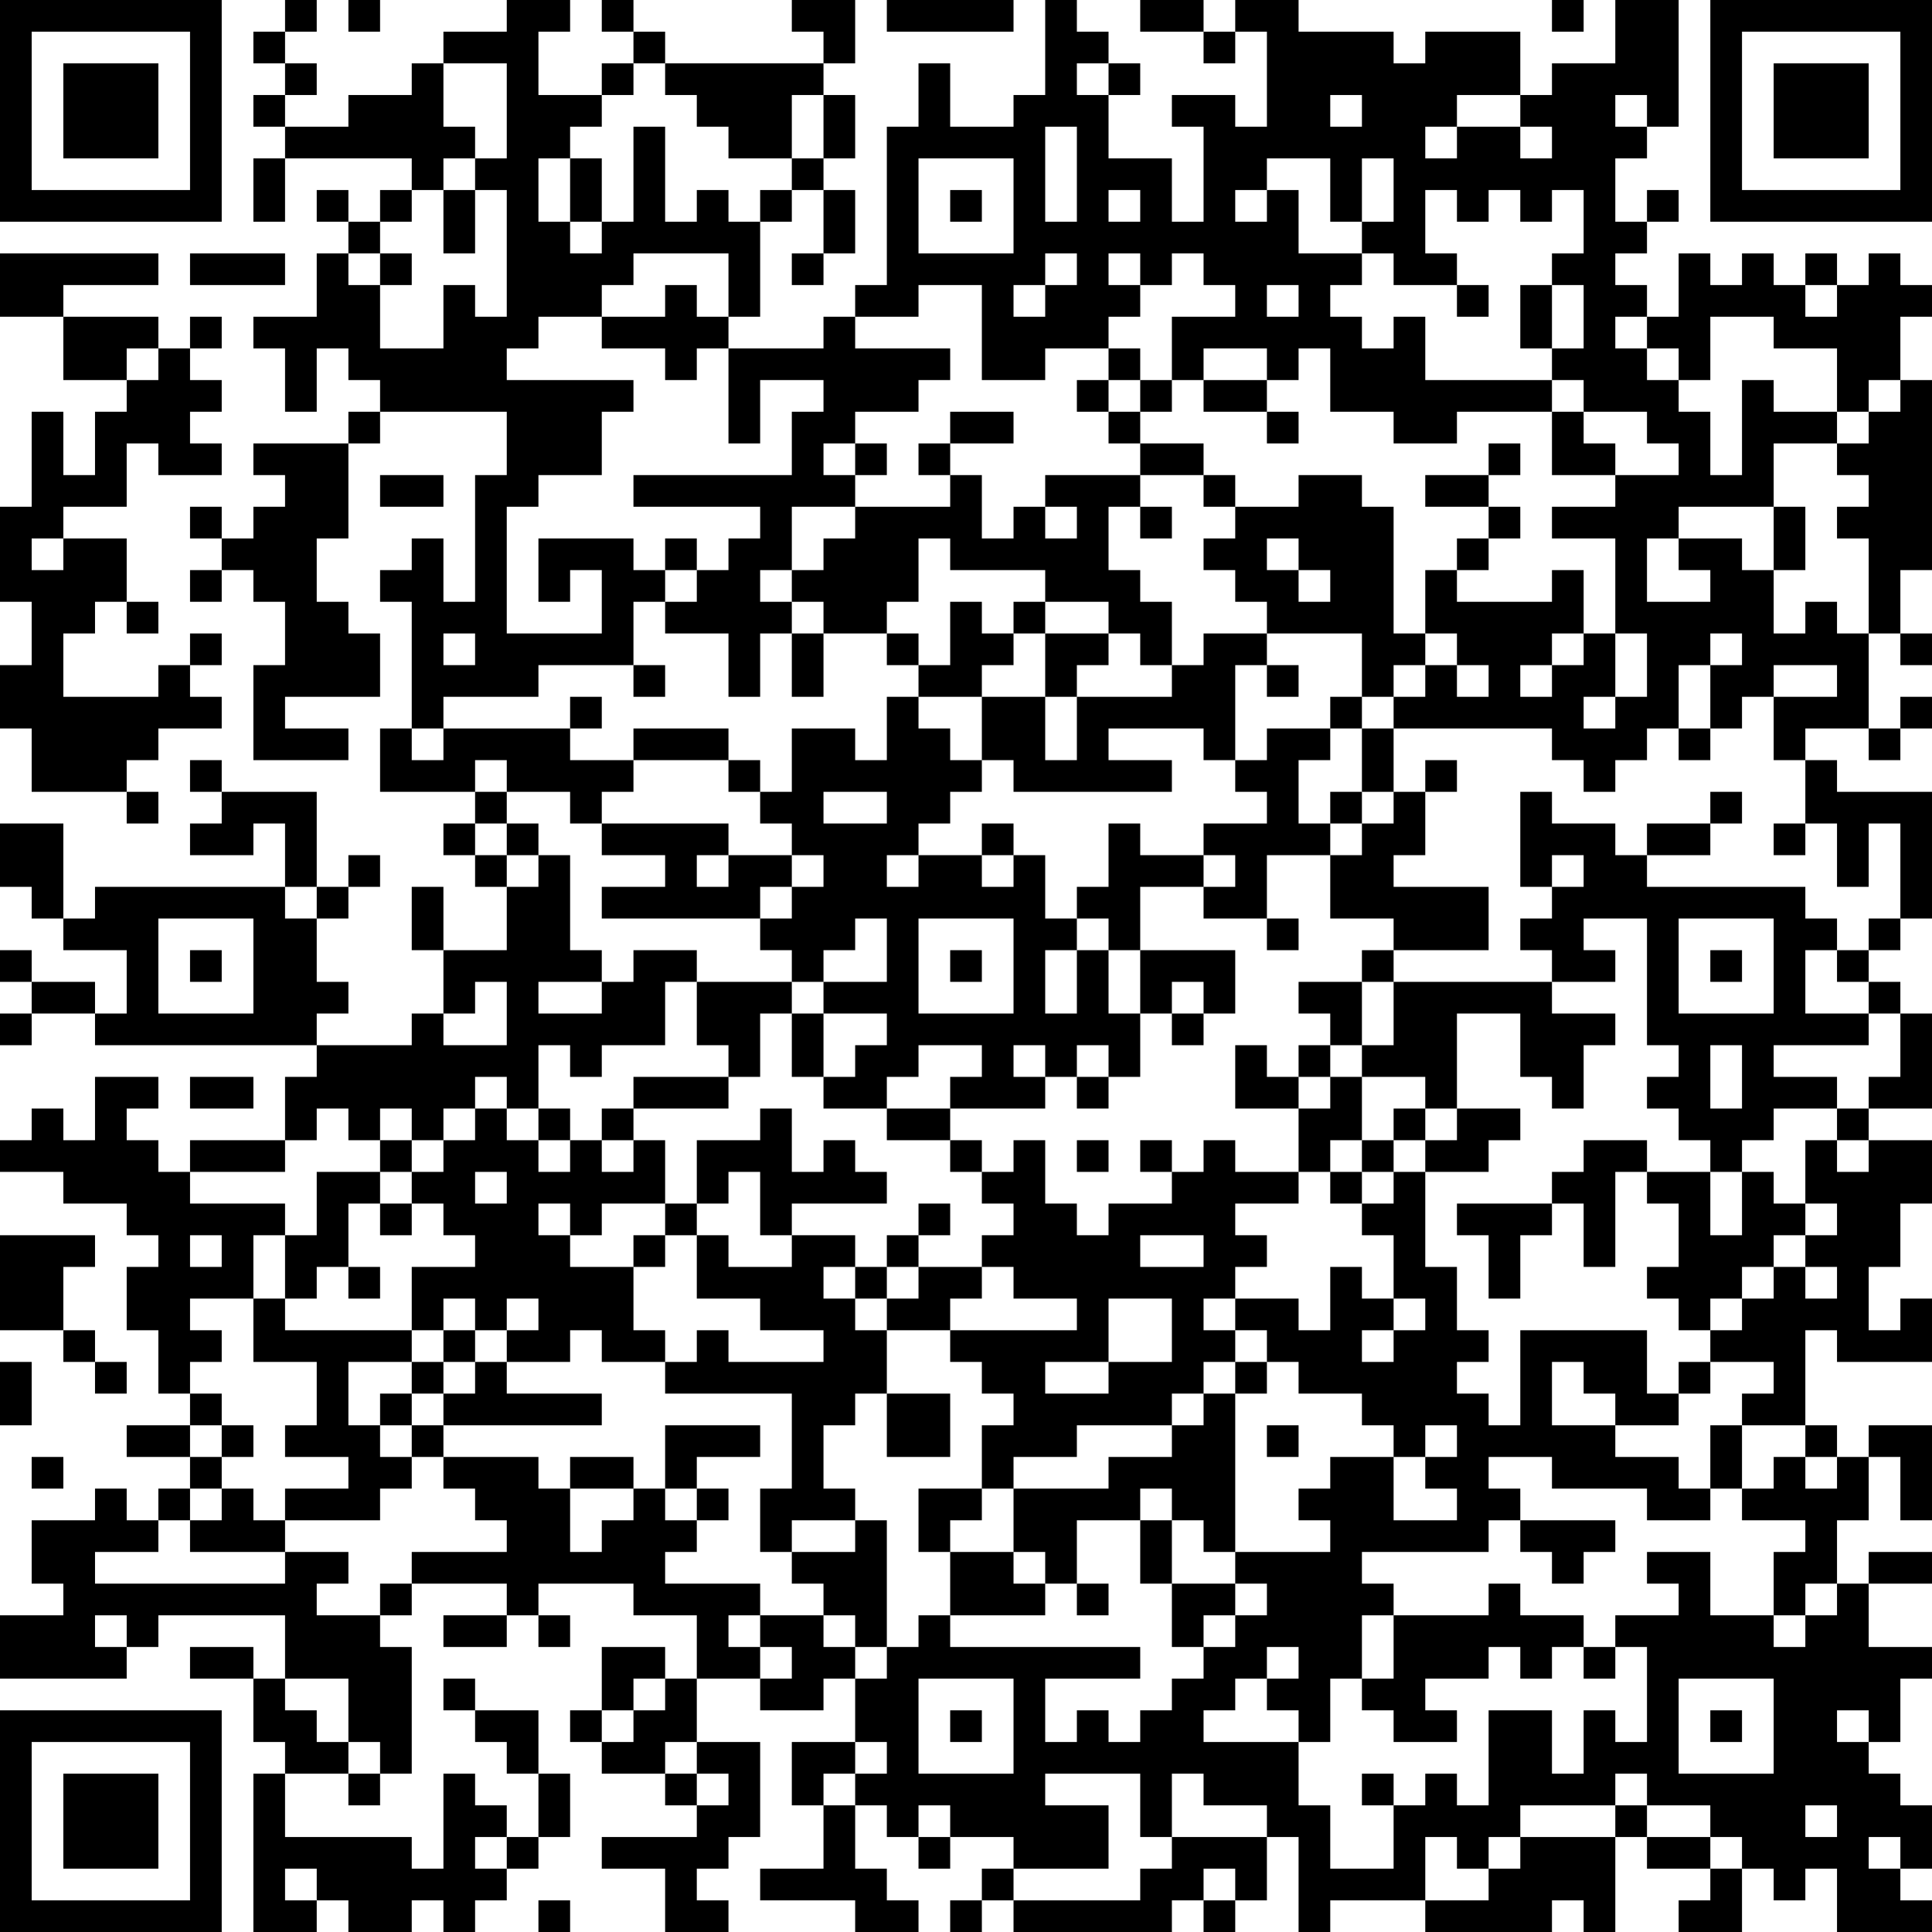 <?xml version="1.0" encoding="UTF-8"?>
<svg xmlns="http://www.w3.org/2000/svg" version="1.1" width="160" height="160" viewBox="0 0 160 160"><rect x="0" y="0" width="160" height="160" fill="#ffffff"/><g transform="scale(2.623)"><g transform="translate(0,0)"><path fill-rule="evenodd" d="M9 0L9 1L8 1L8 2L9 2L9 3L8 3L8 4L9 4L9 5L8 5L8 7L9 7L9 5L13 5L13 6L12 6L12 7L11 7L11 6L10 6L10 7L11 7L11 8L10 8L10 10L8 10L8 11L9 11L9 13L10 13L10 11L11 11L11 12L12 12L12 13L11 13L11 14L8 14L8 15L9 15L9 16L8 16L8 17L7 17L7 16L6 16L6 17L7 17L7 18L6 18L6 19L7 19L7 18L8 18L8 19L9 19L9 21L8 21L8 24L11 24L11 23L9 23L9 22L12 22L12 20L11 20L11 19L10 19L10 17L11 17L11 14L12 14L12 13L16 13L16 15L15 15L15 19L14 19L14 17L13 17L13 18L12 18L12 19L13 19L13 23L12 23L12 25L15 25L15 26L14 26L14 27L15 27L15 28L16 28L16 30L14 30L14 28L13 28L13 30L14 30L14 32L13 32L13 33L10 33L10 32L11 32L11 31L10 31L10 29L11 29L11 28L12 28L12 27L11 27L11 28L10 28L10 25L7 25L7 24L6 24L6 25L7 25L7 26L6 26L6 27L8 27L8 26L9 26L9 28L3 28L3 29L2 29L2 26L0 26L0 28L1 28L1 29L2 29L2 30L4 30L4 32L3 32L3 31L1 31L1 30L0 30L0 31L1 31L1 32L0 32L0 33L1 33L1 32L3 32L3 33L10 33L10 34L9 34L9 36L6 36L6 37L5 37L5 36L4 36L4 35L5 35L5 34L3 34L3 36L2 36L2 35L1 35L1 36L0 36L0 37L2 37L2 38L4 38L4 39L5 39L5 40L4 40L4 42L5 42L5 44L6 44L6 45L4 45L4 46L6 46L6 47L5 47L5 48L4 48L4 47L3 47L3 48L1 48L1 50L2 50L2 51L0 51L0 53L4 53L4 52L5 52L5 51L9 51L9 53L8 53L8 52L6 52L6 53L8 53L8 55L9 55L9 56L8 56L8 61L10 61L10 60L11 60L11 61L13 61L13 60L14 60L14 61L15 61L15 60L16 60L16 59L17 59L17 58L18 58L18 56L17 56L17 54L15 54L15 53L14 53L14 54L15 54L15 55L16 55L16 56L17 56L17 58L16 58L16 57L15 57L15 56L14 56L14 59L13 59L13 58L9 58L9 56L11 56L11 57L12 57L12 56L13 56L13 52L12 52L12 51L13 51L13 50L16 50L16 51L14 51L14 52L16 52L16 51L17 51L17 52L18 52L18 51L17 51L17 50L20 50L20 51L22 51L22 53L21 53L21 52L19 52L19 54L18 54L18 55L19 55L19 56L21 56L21 57L22 57L22 58L19 58L19 59L21 59L21 61L23 61L23 60L22 60L22 59L23 59L23 58L24 58L24 55L22 55L22 53L24 53L24 54L26 54L26 53L27 53L27 55L25 55L25 57L26 57L26 59L24 59L24 60L27 60L27 61L29 61L29 60L28 60L28 59L27 59L27 57L28 57L28 58L29 58L29 59L30 59L30 58L32 58L32 59L31 59L31 60L30 60L30 61L31 61L31 60L32 60L32 61L37 61L37 60L38 60L38 61L39 61L39 60L40 60L40 58L41 58L41 61L42 61L42 60L45 60L45 61L49 61L49 60L50 60L50 61L51 61L51 58L52 58L52 59L54 59L54 60L53 60L53 61L55 61L55 59L56 59L56 60L57 60L57 59L58 59L58 61L61 61L61 60L60 60L60 59L61 59L61 57L60 57L60 56L59 56L59 55L60 55L60 53L61 53L61 52L59 52L59 50L61 50L61 49L59 49L59 50L58 50L58 48L59 48L59 46L60 46L60 48L61 48L61 45L59 45L59 46L58 46L58 45L57 45L57 42L58 42L58 43L61 43L61 41L60 41L60 42L59 42L59 40L60 40L60 38L61 38L61 36L59 36L59 35L61 35L61 32L60 32L60 31L59 31L59 30L60 30L60 29L61 29L61 25L58 25L58 24L57 24L57 23L59 23L59 24L60 24L60 23L61 23L61 22L60 22L60 23L59 23L59 20L60 20L60 21L61 21L61 20L60 20L60 18L61 18L61 12L60 12L60 10L61 10L61 9L60 9L60 8L59 8L59 9L58 9L58 8L57 8L57 9L56 9L56 8L55 8L55 9L54 9L54 8L53 8L53 10L52 10L52 9L51 9L51 8L52 8L52 7L53 7L53 6L52 6L52 7L51 7L51 5L52 5L52 4L53 4L53 0L51 0L51 2L49 2L49 3L48 3L48 1L45 1L45 2L44 2L44 1L41 1L41 0L39 0L39 1L38 1L38 0L36 0L36 1L38 1L38 2L39 2L39 1L40 1L40 4L39 4L39 3L37 3L37 4L38 4L38 7L37 7L37 5L35 5L35 3L36 3L36 2L35 2L35 1L34 1L34 0L33 0L33 3L32 3L32 4L30 4L30 2L29 2L29 4L28 4L28 9L27 9L27 10L26 10L26 11L23 11L23 10L24 10L24 7L25 7L25 6L26 6L26 8L25 8L25 9L26 9L26 8L27 8L27 6L26 6L26 5L27 5L27 3L26 3L26 2L27 2L27 0L25 0L25 1L26 1L26 2L21 2L21 1L20 1L20 0L19 0L19 1L20 1L20 2L19 2L19 3L17 3L17 1L18 1L18 0L16 0L16 1L14 1L14 2L13 2L13 3L11 3L11 4L9 4L9 3L10 3L10 2L9 2L9 1L10 1L10 0ZM11 0L11 1L12 1L12 0ZM28 0L28 1L32 1L32 0ZM49 0L49 1L50 1L50 0ZM14 2L14 4L15 4L15 5L14 5L14 6L13 6L13 7L12 7L12 8L11 8L11 9L12 9L12 11L14 11L14 9L15 9L15 10L16 10L16 6L15 6L15 5L16 5L16 2ZM20 2L20 3L19 3L19 4L18 4L18 5L17 5L17 7L18 7L18 8L19 8L19 7L20 7L20 4L21 4L21 7L22 7L22 6L23 6L23 7L24 7L24 6L25 6L25 5L26 5L26 3L25 3L25 5L23 5L23 4L22 4L22 3L21 3L21 2ZM34 2L34 3L35 3L35 2ZM42 3L42 4L43 4L43 3ZM46 3L46 4L45 4L45 5L46 5L46 4L48 4L48 5L49 5L49 4L48 4L48 3ZM51 3L51 4L52 4L52 3ZM33 4L33 7L34 7L34 4ZM18 5L18 7L19 7L19 5ZM29 5L29 8L32 8L32 5ZM40 5L40 6L39 6L39 7L40 7L40 6L41 6L41 8L43 8L43 9L42 9L42 10L43 10L43 11L44 11L44 10L45 10L45 12L49 12L49 13L46 13L46 14L44 14L44 13L42 13L42 11L41 11L41 12L40 12L40 11L38 11L38 12L37 12L37 10L39 10L39 9L38 9L38 8L37 8L37 9L36 9L36 8L35 8L35 9L36 9L36 10L35 10L35 11L33 11L33 12L31 12L31 9L29 9L29 10L27 10L27 11L30 11L30 12L29 12L29 13L27 13L27 14L26 14L26 15L27 15L27 16L25 16L25 18L24 18L24 19L25 19L25 20L24 20L24 22L23 22L23 20L21 20L21 19L22 19L22 18L23 18L23 17L24 17L24 16L20 16L20 15L25 15L25 13L26 13L26 12L24 12L24 14L23 14L23 11L22 11L22 12L21 12L21 11L19 11L19 10L21 10L21 9L22 9L22 10L23 10L23 8L20 8L20 9L19 9L19 10L17 10L17 11L16 11L16 12L20 12L20 13L19 13L19 15L17 15L17 16L16 16L16 20L19 20L19 18L18 18L18 19L17 19L17 17L20 17L20 18L21 18L21 19L20 19L20 21L17 21L17 22L14 22L14 23L13 23L13 24L14 24L14 23L18 23L18 24L20 24L20 25L19 25L19 26L18 26L18 25L16 25L16 24L15 24L15 25L16 25L16 26L15 26L15 27L16 27L16 28L17 28L17 27L18 27L18 30L19 30L19 31L17 31L17 32L19 32L19 31L20 31L20 30L22 30L22 31L21 31L21 33L19 33L19 34L18 34L18 33L17 33L17 35L16 35L16 34L15 34L15 35L14 35L14 36L13 36L13 35L12 35L12 36L11 36L11 35L10 35L10 36L9 36L9 37L6 37L6 38L9 38L9 39L8 39L8 41L6 41L6 42L7 42L7 43L6 43L6 44L7 44L7 45L6 45L6 46L7 46L7 47L6 47L6 48L5 48L5 49L3 49L3 50L9 50L9 49L11 49L11 50L10 50L10 51L12 51L12 50L13 50L13 49L16 49L16 48L15 48L15 47L14 47L14 46L17 46L17 47L18 47L18 49L19 49L19 48L20 48L20 47L21 47L21 48L22 48L22 49L21 49L21 50L24 50L24 51L23 51L23 52L24 52L24 53L25 53L25 52L24 52L24 51L26 51L26 52L27 52L27 53L28 53L28 52L29 52L29 51L30 51L30 52L36 52L36 53L33 53L33 55L34 55L34 54L35 54L35 55L36 55L36 54L37 54L37 53L38 53L38 52L39 52L39 51L40 51L40 50L39 50L39 49L42 49L42 48L41 48L41 47L42 47L42 46L44 46L44 48L46 48L46 47L45 47L45 46L46 46L46 45L45 45L45 46L44 46L44 45L43 45L43 44L41 44L41 43L40 43L40 42L39 42L39 41L41 41L41 42L42 42L42 40L43 40L43 41L44 41L44 42L43 42L43 43L44 43L44 42L45 42L45 41L44 41L44 39L43 39L43 38L44 38L44 37L45 37L45 40L46 40L46 42L47 42L47 43L46 43L46 44L47 44L47 45L48 45L48 42L52 42L52 44L53 44L53 45L51 45L51 44L50 44L50 43L49 43L49 45L51 45L51 46L53 46L53 47L54 47L54 48L52 48L52 47L49 47L49 46L47 46L47 47L48 47L48 48L47 48L47 49L43 49L43 50L44 50L44 51L43 51L43 53L42 53L42 55L41 55L41 54L40 54L40 53L41 53L41 52L40 52L40 53L39 53L39 54L38 54L38 55L41 55L41 57L42 57L42 59L44 59L44 57L45 57L45 56L46 56L46 57L47 57L47 54L49 54L49 56L50 56L50 54L51 54L51 55L52 55L52 52L51 52L51 51L53 51L53 50L52 50L52 49L54 49L54 51L56 51L56 52L57 52L57 51L58 51L58 50L57 50L57 51L56 51L56 49L57 49L57 48L55 48L55 47L56 47L56 46L57 46L57 47L58 47L58 46L57 46L57 45L55 45L55 44L56 44L56 43L54 43L54 42L55 42L55 41L56 41L56 40L57 40L57 41L58 41L58 40L57 40L57 39L58 39L58 38L57 38L57 36L58 36L58 37L59 37L59 36L58 36L58 35L59 35L59 34L60 34L60 32L59 32L59 31L58 31L58 30L59 30L59 29L60 29L60 26L59 26L59 28L58 28L58 26L57 26L57 24L56 24L56 22L58 22L58 21L56 21L56 22L55 22L55 23L54 23L54 21L55 21L55 20L54 20L54 21L53 21L53 23L52 23L52 24L51 24L51 25L50 25L50 24L49 24L49 23L44 23L44 22L45 22L45 21L46 21L46 22L47 22L47 21L46 21L46 20L45 20L45 18L46 18L46 19L49 19L49 18L50 18L50 20L49 20L49 21L48 21L48 22L49 22L49 21L50 21L50 20L51 20L51 22L50 22L50 23L51 23L51 22L52 22L52 20L51 20L51 17L49 17L49 16L51 16L51 15L53 15L53 14L52 14L52 13L50 13L50 12L49 12L49 11L50 11L50 9L49 9L49 8L50 8L50 6L49 6L49 7L48 7L48 6L47 6L47 7L46 7L46 6L45 6L45 8L46 8L46 9L44 9L44 8L43 8L43 7L44 7L44 5L43 5L43 7L42 7L42 5ZM14 6L14 8L15 8L15 6ZM30 6L30 7L31 7L31 6ZM35 6L35 7L36 7L36 6ZM0 8L0 10L2 10L2 12L4 12L4 13L3 13L3 15L2 15L2 13L1 13L1 16L0 16L0 19L1 19L1 21L0 21L0 23L1 23L1 25L4 25L4 26L5 26L5 25L4 25L4 24L5 24L5 23L7 23L7 22L6 22L6 21L7 21L7 20L6 20L6 21L5 21L5 22L2 22L2 20L3 20L3 19L4 19L4 20L5 20L5 19L4 19L4 17L2 17L2 16L4 16L4 14L5 14L5 15L7 15L7 14L6 14L6 13L7 13L7 12L6 12L6 11L7 11L7 10L6 10L6 11L5 11L5 10L2 10L2 9L5 9L5 8ZM6 8L6 9L9 9L9 8ZM12 8L12 9L13 9L13 8ZM33 8L33 9L32 9L32 10L33 10L33 9L34 9L34 8ZM40 9L40 10L41 10L41 9ZM46 9L46 10L47 10L47 9ZM48 9L48 11L49 11L49 9ZM57 9L57 10L58 10L58 9ZM51 10L51 11L52 11L52 12L53 12L53 13L54 13L54 15L55 15L55 12L56 12L56 13L58 13L58 14L56 14L56 16L53 16L53 17L52 17L52 19L54 19L54 18L53 18L53 17L55 17L55 18L56 18L56 20L57 20L57 19L58 19L58 20L59 20L59 17L58 17L58 16L59 16L59 15L58 15L58 14L59 14L59 13L60 13L60 12L59 12L59 13L58 13L58 11L56 11L56 10L54 10L54 12L53 12L53 11L52 11L52 10ZM4 11L4 12L5 12L5 11ZM35 11L35 12L34 12L34 13L35 13L35 14L36 14L36 15L33 15L33 16L32 16L32 17L31 17L31 15L30 15L30 14L32 14L32 13L30 13L30 14L29 14L29 15L30 15L30 16L27 16L27 17L26 17L26 18L25 18L25 19L26 19L26 20L25 20L25 22L26 22L26 20L28 20L28 21L29 21L29 22L28 22L28 24L27 24L27 23L25 23L25 25L24 25L24 24L23 24L23 23L20 23L20 24L23 24L23 25L24 25L24 26L25 26L25 27L23 27L23 26L19 26L19 27L21 27L21 28L19 28L19 29L24 29L24 30L25 30L25 31L22 31L22 33L23 33L23 34L20 34L20 35L19 35L19 36L18 36L18 35L17 35L17 36L16 36L16 35L15 35L15 36L14 36L14 37L13 37L13 36L12 36L12 37L10 37L10 39L9 39L9 41L8 41L8 43L10 43L10 45L9 45L9 46L11 46L11 47L9 47L9 48L8 48L8 47L7 47L7 48L6 48L6 49L9 49L9 48L12 48L12 47L13 47L13 46L14 46L14 45L19 45L19 44L16 44L16 43L18 43L18 42L19 42L19 43L21 43L21 44L25 44L25 47L24 47L24 49L25 49L25 50L26 50L26 51L27 51L27 52L28 52L28 48L27 48L27 47L26 47L26 45L27 45L27 44L28 44L28 46L30 46L30 44L28 44L28 42L30 42L30 43L31 43L31 44L32 44L32 45L31 45L31 47L29 47L29 49L30 49L30 51L33 51L33 50L34 50L34 51L35 51L35 50L34 50L34 48L36 48L36 50L37 50L37 52L38 52L38 51L39 51L39 50L37 50L37 48L38 48L38 49L39 49L39 44L40 44L40 43L39 43L39 42L38 42L38 41L39 41L39 40L40 40L40 39L39 39L39 38L41 38L41 37L42 37L42 38L43 38L43 37L44 37L44 36L45 36L45 37L47 37L47 36L48 36L48 35L46 35L46 32L48 32L48 34L49 34L49 35L50 35L50 33L51 33L51 32L49 32L49 31L51 31L51 30L50 30L50 29L52 29L52 33L53 33L53 34L52 34L52 35L53 35L53 36L54 36L54 37L52 37L52 36L50 36L50 37L49 37L49 38L46 38L46 39L47 39L47 41L48 41L48 39L49 39L49 38L50 38L50 40L51 40L51 37L52 37L52 38L53 38L53 40L52 40L52 41L53 41L53 42L54 42L54 41L55 41L55 40L56 40L56 39L57 39L57 38L56 38L56 37L55 37L55 36L56 36L56 35L58 35L58 34L56 34L56 33L59 33L59 32L57 32L57 30L58 30L58 29L57 29L57 28L52 28L52 27L54 27L54 26L55 26L55 25L54 25L54 26L52 26L52 27L51 27L51 26L49 26L49 25L48 25L48 28L49 28L49 29L48 29L48 30L49 30L49 31L44 31L44 30L47 30L47 28L44 28L44 27L45 27L45 25L46 25L46 24L45 24L45 25L44 25L44 23L43 23L43 22L44 22L44 21L45 21L45 20L44 20L44 16L43 16L43 15L41 15L41 16L39 16L39 15L38 15L38 14L36 14L36 13L37 13L37 12L36 12L36 11ZM35 12L35 13L36 13L36 12ZM38 12L38 13L40 13L40 14L41 14L41 13L40 13L40 12ZM49 13L49 15L51 15L51 14L50 14L50 13ZM27 14L27 15L28 15L28 14ZM47 14L47 15L45 15L45 16L47 16L47 17L46 17L46 18L47 18L47 17L48 17L48 16L47 16L47 15L48 15L48 14ZM12 15L12 16L14 16L14 15ZM36 15L36 16L35 16L35 18L36 18L36 19L37 19L37 21L36 21L36 20L35 20L35 19L33 19L33 18L30 18L30 17L29 17L29 19L28 19L28 20L29 20L29 21L30 21L30 19L31 19L31 20L32 20L32 21L31 21L31 22L29 22L29 23L30 23L30 24L31 24L31 25L30 25L30 26L29 26L29 27L28 27L28 28L29 28L29 27L31 27L31 28L32 28L32 27L33 27L33 29L34 29L34 30L33 30L33 32L34 32L34 30L35 30L35 32L36 32L36 34L35 34L35 33L34 33L34 34L33 34L33 33L32 33L32 34L33 34L33 35L30 35L30 34L31 34L31 33L29 33L29 34L28 34L28 35L26 35L26 34L27 34L27 33L28 33L28 32L26 32L26 31L28 31L28 29L27 29L27 30L26 30L26 31L25 31L25 32L24 32L24 34L23 34L23 35L20 35L20 36L19 36L19 37L20 37L20 36L21 36L21 38L19 38L19 39L18 39L18 38L17 38L17 39L18 39L18 40L20 40L20 42L21 42L21 43L22 43L22 42L23 42L23 43L26 43L26 42L24 42L24 41L22 41L22 39L23 39L23 40L25 40L25 39L27 39L27 40L26 40L26 41L27 41L27 42L28 42L28 41L29 41L29 40L31 40L31 41L30 41L30 42L34 42L34 41L32 41L32 40L31 40L31 39L32 39L32 38L31 38L31 37L32 37L32 36L33 36L33 38L34 38L34 39L35 39L35 38L37 38L37 37L38 37L38 36L39 36L39 37L41 37L41 35L42 35L42 34L43 34L43 36L42 36L42 37L43 37L43 36L44 36L44 35L45 35L45 36L46 36L46 35L45 35L45 34L43 34L43 33L44 33L44 31L43 31L43 30L44 30L44 29L42 29L42 27L43 27L43 26L44 26L44 25L43 25L43 23L42 23L42 22L43 22L43 20L40 20L40 19L39 19L39 18L38 18L38 17L39 17L39 16L38 16L38 15ZM33 16L33 17L34 17L34 16ZM36 16L36 17L37 17L37 16ZM56 16L56 18L57 18L57 16ZM1 17L1 18L2 18L2 17ZM21 17L21 18L22 18L22 17ZM40 17L40 18L41 18L41 19L42 19L42 18L41 18L41 17ZM32 19L32 20L33 20L33 22L31 22L31 24L32 24L32 25L37 25L37 24L35 24L35 23L38 23L38 24L39 24L39 25L40 25L40 26L38 26L38 27L36 27L36 26L35 26L35 28L34 28L34 29L35 29L35 30L36 30L36 32L37 32L37 33L38 33L38 32L39 32L39 30L36 30L36 28L38 28L38 29L40 29L40 30L41 30L41 29L40 29L40 27L42 27L42 26L43 26L43 25L42 25L42 26L41 26L41 24L42 24L42 23L40 23L40 24L39 24L39 21L40 21L40 22L41 22L41 21L40 21L40 20L38 20L38 21L37 21L37 22L34 22L34 21L35 21L35 20L33 20L33 19ZM14 20L14 21L15 21L15 20ZM20 21L20 22L21 22L21 21ZM18 22L18 23L19 23L19 22ZM33 22L33 24L34 24L34 22ZM53 23L53 24L54 24L54 23ZM26 25L26 26L28 26L28 25ZM16 26L16 27L17 27L17 26ZM31 26L31 27L32 27L32 26ZM56 26L56 27L57 27L57 26ZM22 27L22 28L23 28L23 27ZM25 27L25 28L24 28L24 29L25 29L25 28L26 28L26 27ZM38 27L38 28L39 28L39 27ZM49 27L49 28L50 28L50 27ZM9 28L9 29L10 29L10 28ZM5 29L5 32L8 32L8 29ZM29 29L29 32L32 32L32 29ZM53 29L53 32L56 32L56 29ZM6 30L6 31L7 31L7 30ZM30 30L30 31L31 31L31 30ZM54 30L54 31L55 31L55 30ZM15 31L15 32L14 32L14 33L16 33L16 31ZM37 31L37 32L38 32L38 31ZM41 31L41 32L42 32L42 33L41 33L41 34L40 34L40 33L39 33L39 35L41 35L41 34L42 34L42 33L43 33L43 31ZM25 32L25 34L26 34L26 32ZM54 33L54 35L55 35L55 33ZM6 34L6 35L8 35L8 34ZM34 34L34 35L35 35L35 34ZM24 35L24 36L22 36L22 38L21 38L21 39L20 39L20 40L21 40L21 39L22 39L22 38L23 38L23 37L24 37L24 39L25 39L25 38L28 38L28 37L27 37L27 36L26 36L26 37L25 37L25 35ZM28 35L28 36L30 36L30 37L31 37L31 36L30 36L30 35ZM17 36L17 37L18 37L18 36ZM34 36L34 37L35 37L35 36ZM36 36L36 37L37 37L37 36ZM12 37L12 38L11 38L11 40L10 40L10 41L9 41L9 42L13 42L13 43L11 43L11 45L12 45L12 46L13 46L13 45L14 45L14 44L15 44L15 43L16 43L16 42L17 42L17 41L16 41L16 42L15 42L15 41L14 41L14 42L13 42L13 40L15 40L15 39L14 39L14 38L13 38L13 37ZM15 37L15 38L16 38L16 37ZM54 37L54 39L55 39L55 37ZM12 38L12 39L13 39L13 38ZM29 38L29 39L28 39L28 40L27 40L27 41L28 41L28 40L29 40L29 39L30 39L30 38ZM0 39L0 42L2 42L2 43L3 43L3 44L4 44L4 43L3 43L3 42L2 42L2 40L3 40L3 39ZM6 39L6 40L7 40L7 39ZM36 39L36 40L38 40L38 39ZM11 40L11 41L12 41L12 40ZM35 41L35 43L33 43L33 44L35 44L35 43L37 43L37 41ZM14 42L14 43L13 43L13 44L12 44L12 45L13 45L13 44L14 44L14 43L15 43L15 42ZM0 43L0 45L1 45L1 43ZM38 43L38 44L37 44L37 45L34 45L34 46L32 46L32 47L31 47L31 48L30 48L30 49L32 49L32 50L33 50L33 49L32 49L32 47L35 47L35 46L37 46L37 45L38 45L38 44L39 44L39 43ZM53 43L53 44L54 44L54 43ZM7 45L7 46L8 46L8 45ZM21 45L21 47L22 47L22 48L23 48L23 47L22 47L22 46L24 46L24 45ZM40 45L40 46L41 46L41 45ZM54 45L54 47L55 47L55 45ZM1 46L1 47L2 47L2 46ZM18 46L18 47L20 47L20 46ZM36 47L36 48L37 48L37 47ZM25 48L25 49L27 49L27 48ZM48 48L48 49L49 49L49 50L50 50L50 49L51 49L51 48ZM47 50L47 51L44 51L44 53L43 53L43 54L44 54L44 55L46 55L46 54L45 54L45 53L47 53L47 52L48 52L48 53L49 53L49 52L50 52L50 53L51 53L51 52L50 52L50 51L48 51L48 50ZM3 51L3 52L4 52L4 51ZM9 53L9 54L10 54L10 55L11 55L11 56L12 56L12 55L11 55L11 53ZM20 53L20 54L19 54L19 55L20 55L20 54L21 54L21 53ZM29 53L29 56L32 56L32 53ZM53 53L53 56L56 56L56 53ZM30 54L30 55L31 55L31 54ZM54 54L54 55L55 55L55 54ZM58 54L58 55L59 55L59 54ZM21 55L21 56L22 56L22 57L23 57L23 56L22 56L22 55ZM27 55L27 56L26 56L26 57L27 57L27 56L28 56L28 55ZM33 56L33 57L35 57L35 59L32 59L32 60L36 60L36 59L37 59L37 58L40 58L40 57L38 57L38 56L37 56L37 58L36 58L36 56ZM43 56L43 57L44 57L44 56ZM51 56L51 57L48 57L48 58L47 58L47 59L46 59L46 58L45 58L45 60L47 60L47 59L48 59L48 58L51 58L51 57L52 57L52 58L54 58L54 59L55 59L55 58L54 58L54 57L52 57L52 56ZM29 57L29 58L30 58L30 57ZM57 57L57 58L58 58L58 57ZM15 58L15 59L16 59L16 58ZM59 58L59 59L60 59L60 58ZM9 59L9 60L10 60L10 59ZM38 59L38 60L39 60L39 59ZM17 60L17 61L18 61L18 60ZM0 0L0 7L7 7L7 0ZM1 1L1 6L6 6L6 1ZM2 2L2 5L5 5L5 2ZM54 0L54 7L61 7L61 0ZM55 1L55 6L60 6L60 1ZM56 2L56 5L59 5L59 2ZM0 54L0 61L7 61L7 54ZM1 55L1 60L6 60L6 55ZM2 56L2 59L5 59L5 56Z" fill="#000000"/></g></g></svg>
